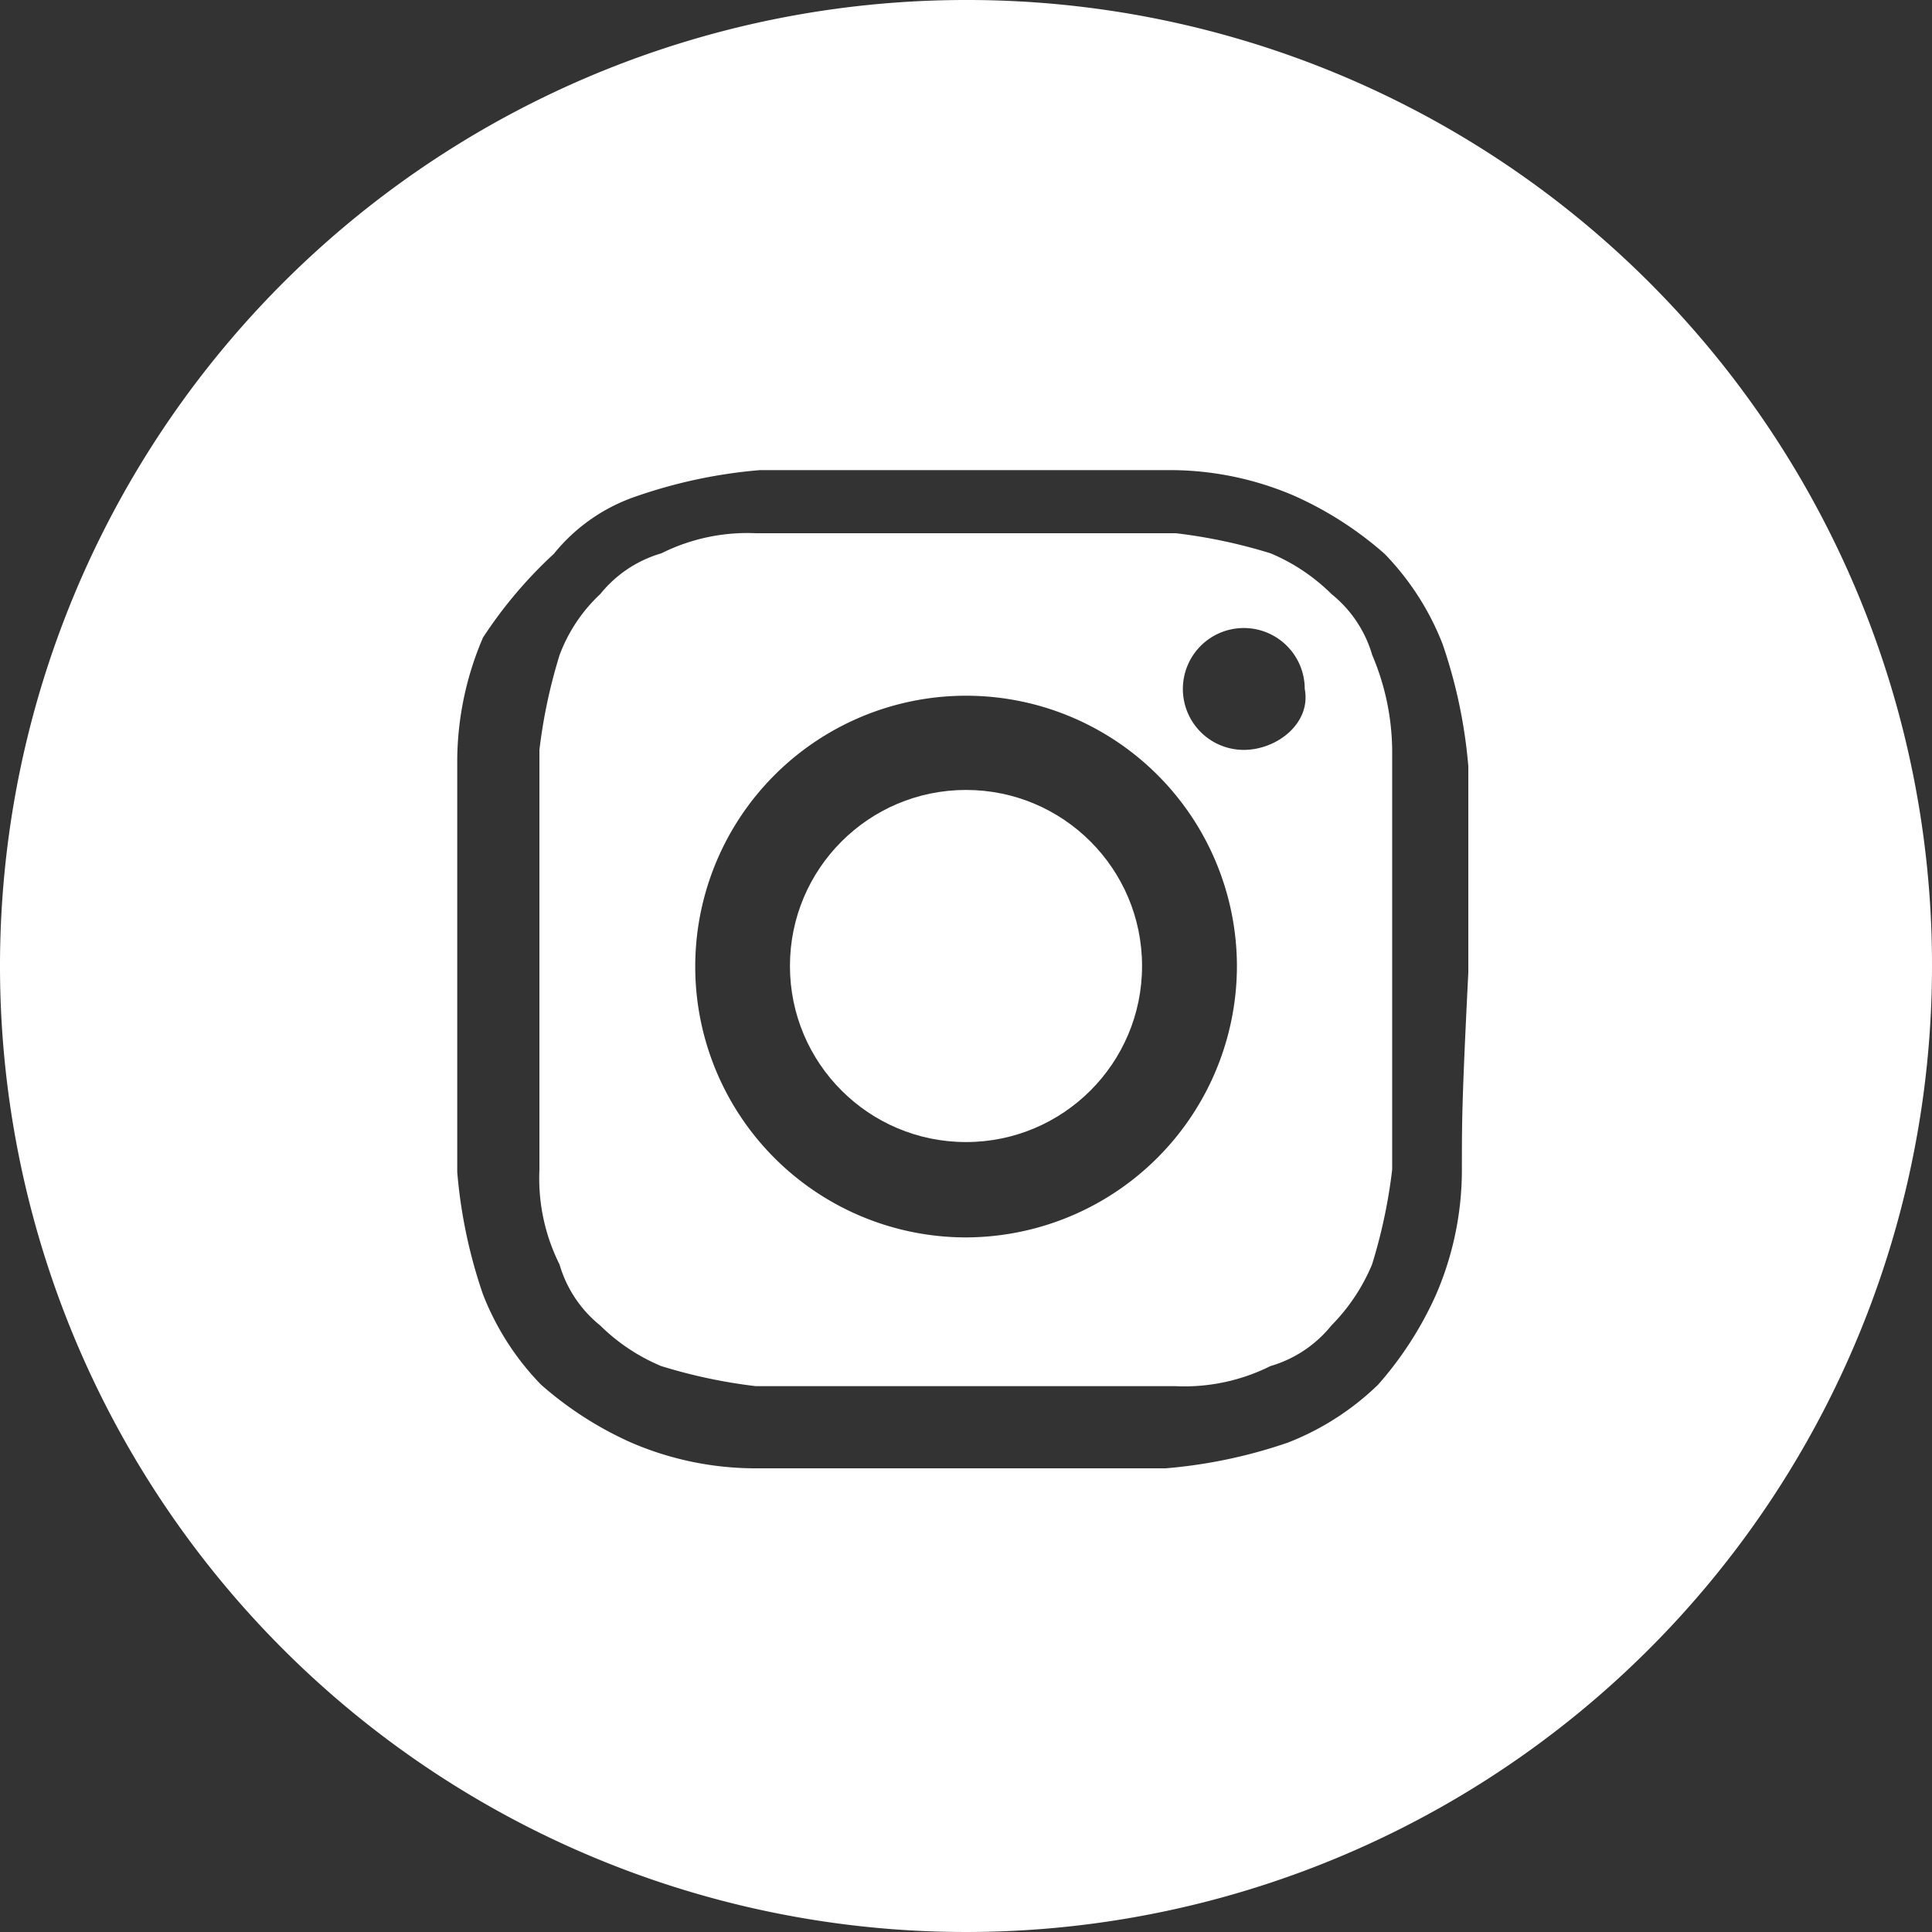 <svg id="グループ_1919" data-name="グループ 1919" xmlns="http://www.w3.org/2000/svg" width="48" height="48" viewBox="0 0 48 48">
  <rect x="0" y="0" width="48" height="48" fill="#333333" stroke="none"/>
  <circle id="楕円形_55" data-name="楕円形 55" cx="4.374" cy="4.374" r="4.374" transform="translate(19.626 19.626)" fill="#fff"/>
  <path id="パス_4029" data-name="パス 4029" d="M24,0A24,24,0,1,0,48,24,23.968,23.968,0,0,0,24,0ZM36.32,29.12a7.813,7.813,0,0,1-.64,3.04,8.811,8.811,0,0,1-1.44,2.24A6.712,6.712,0,0,1,32,35.84a12.5,12.5,0,0,1-3.04.64H18.72a7.813,7.813,0,0,1-3.04-.64,8.811,8.811,0,0,1-2.24-1.44A6.711,6.711,0,0,1,12,32.16a12.5,12.5,0,0,1-.64-3.04V18.88A7.813,7.813,0,0,1,12,15.84a11.016,11.016,0,0,1,1.76-2.08,4.476,4.476,0,0,1,2.08-1.44,12.5,12.5,0,0,1,3.04-.64H29.12a7.813,7.813,0,0,1,3.04.64,8.811,8.811,0,0,1,2.24,1.44A6.711,6.711,0,0,1,35.84,16a12.5,12.5,0,0,1,.64,3.04v5.12C36.32,27.36,36.32,27.84,36.32,29.12Z" transform="translate(0)" fill="#fff"/>
  <path id="パス_4030" data-name="パス 4030" d="M29.391,11.628a3.026,3.026,0,0,0-1.009-1.514A4.773,4.773,0,0,0,26.868,9.1a13.168,13.168,0,0,0-2.355-.5H14.083a4.775,4.775,0,0,0-2.355.5,3.026,3.026,0,0,0-1.514,1.009A3.972,3.972,0,0,0,9.2,11.628a13.168,13.168,0,0,0-.5,2.355v10.43a4.775,4.775,0,0,0,.5,2.355,3.026,3.026,0,0,0,1.009,1.514,4.773,4.773,0,0,0,1.514,1.009,13.168,13.168,0,0,0,2.355.5h10.43a4.775,4.775,0,0,0,2.355-.5,3.026,3.026,0,0,0,1.514-1.009,4.773,4.773,0,0,0,1.009-1.514,13.168,13.168,0,0,0,.5-2.355V13.983A6.154,6.154,0,0,0,29.391,11.628ZM19.3,26.095a6.729,6.729,0,1,1,6.729-6.729A6.749,6.749,0,0,1,19.3,26.095Zm6.9-12.112a1.514,1.514,0,1,1,1.514-1.514C27.877,13.31,27.036,13.983,26.195,13.983Z" transform="translate(4.702 4.648)" fill="#fff"/>
</svg>
